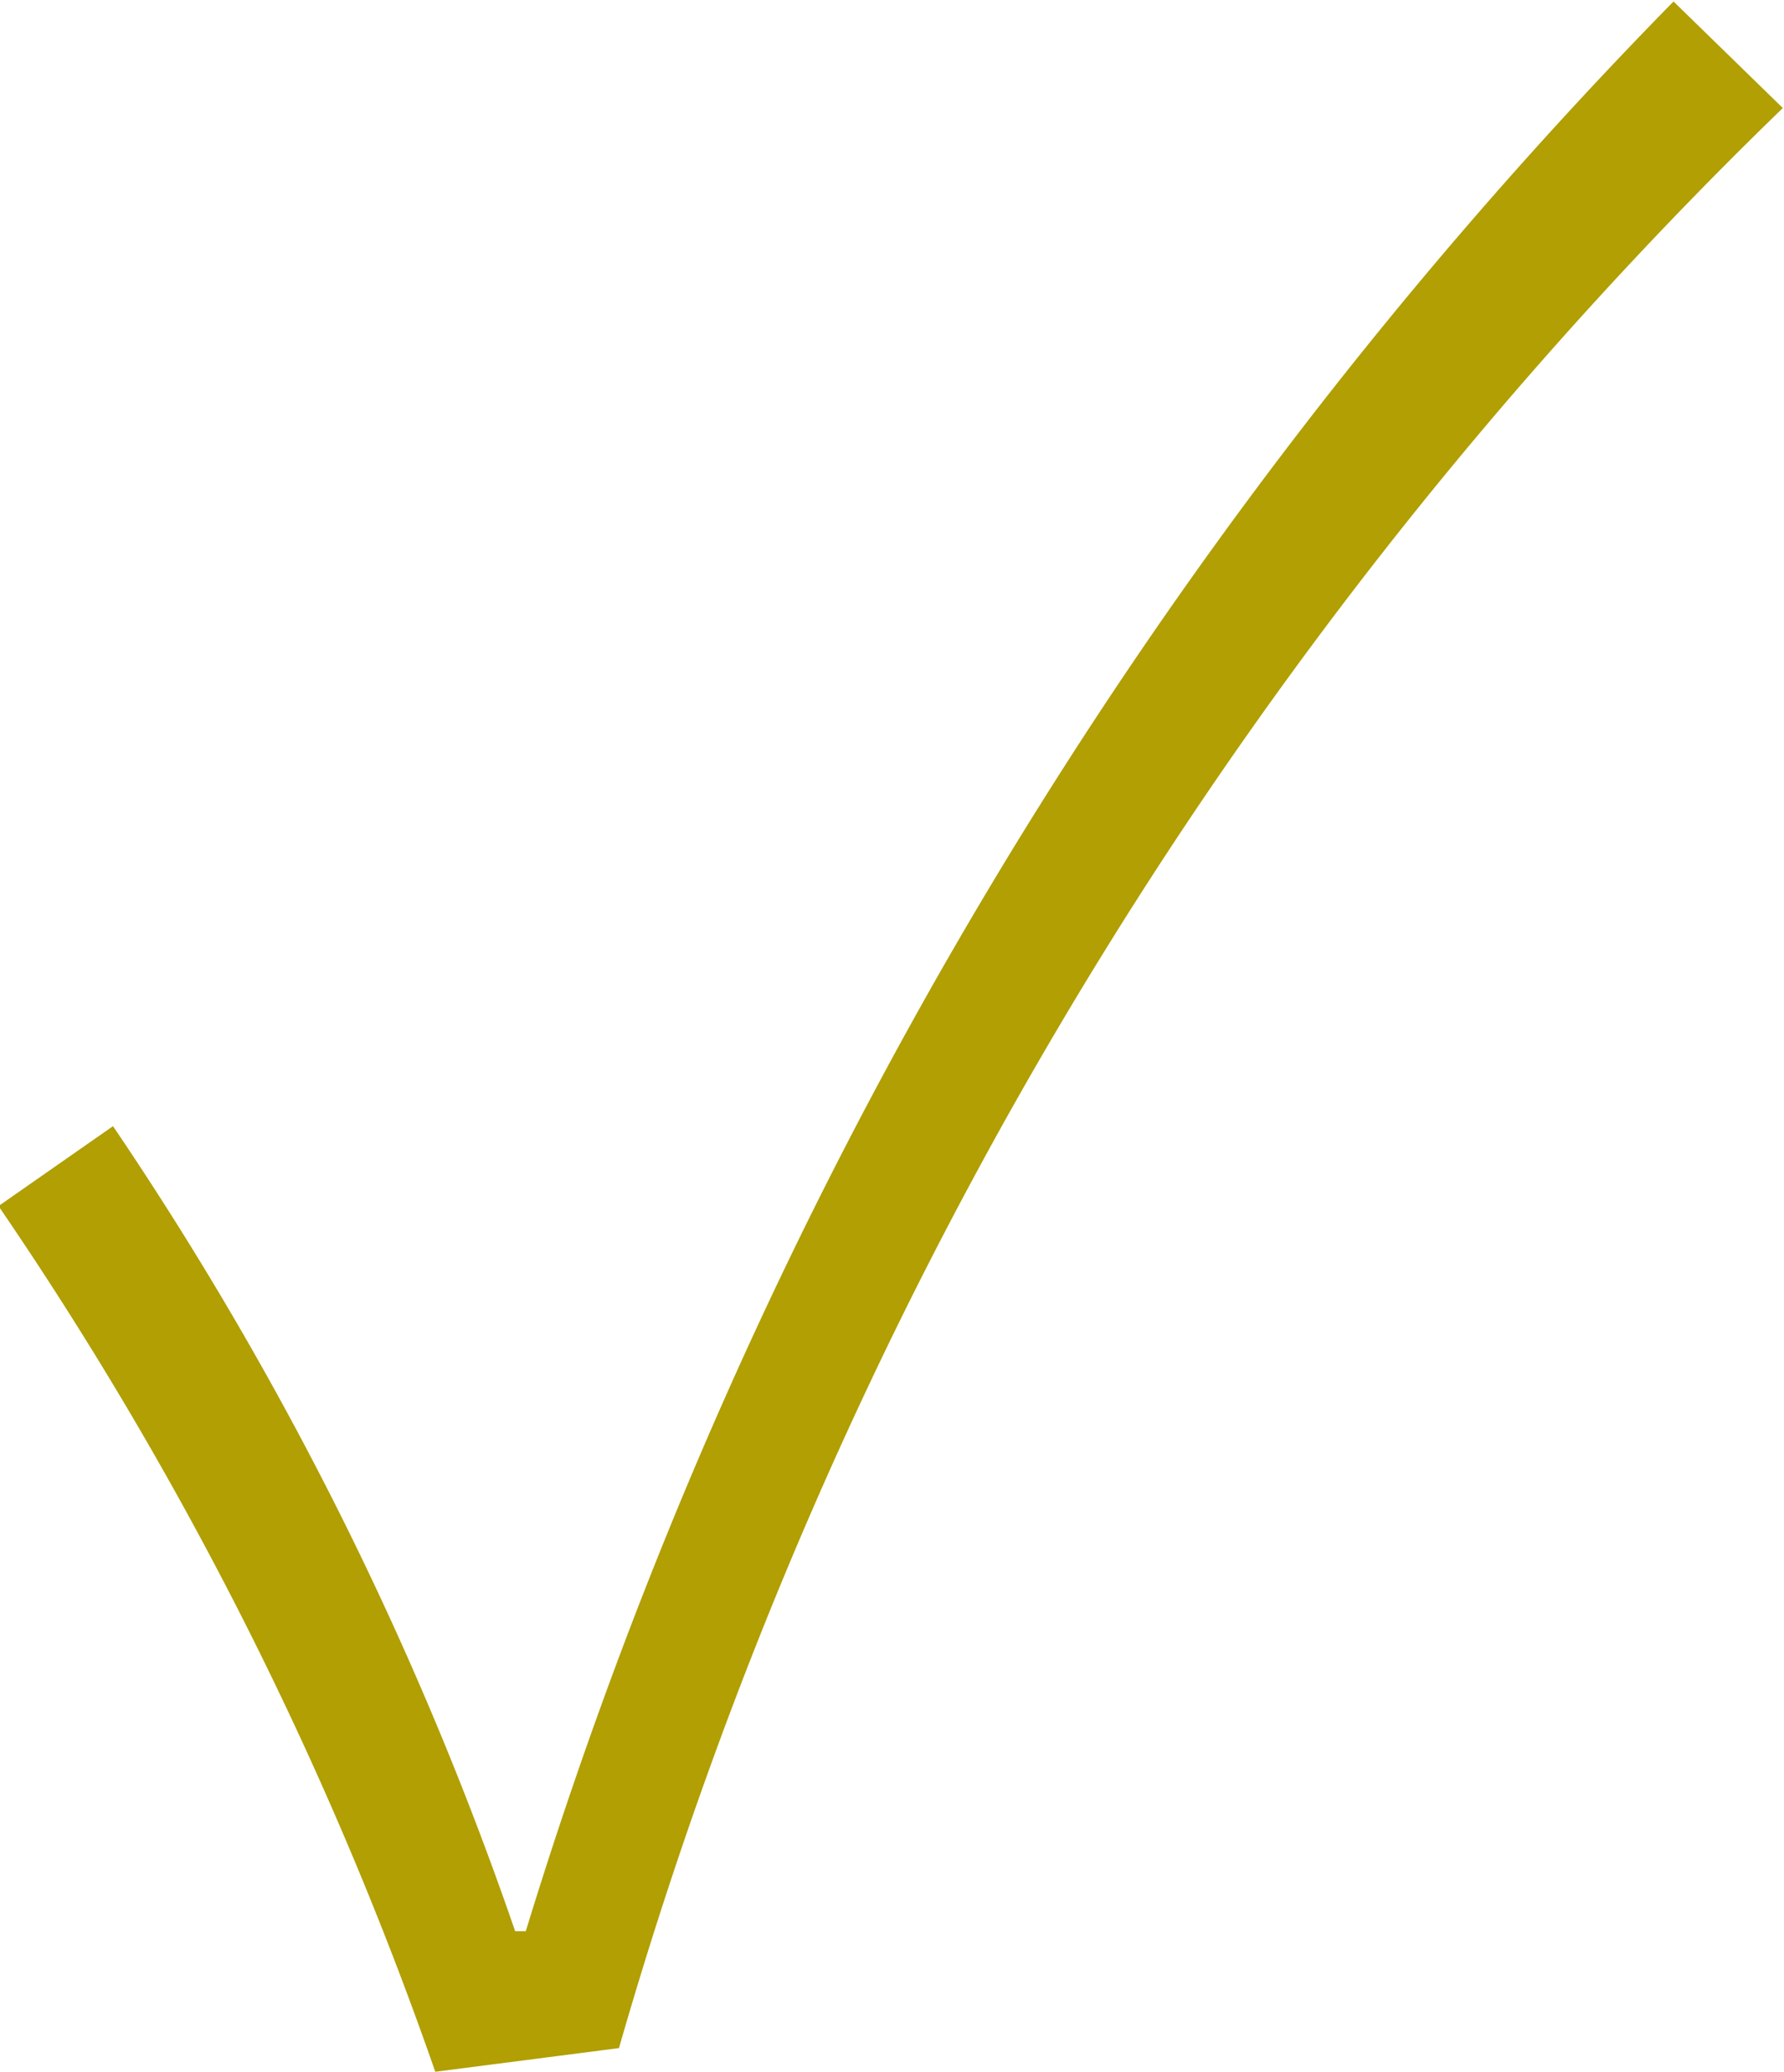 <svg xmlns="http://www.w3.org/2000/svg" width="12.062" height="14" viewBox="0 0 12.062 14">
  <defs>
    <style>
      .cls-1 {
        fill: #b19f03;
        fill-rule: evenodd;
      }
    </style>
  </defs>
  <path id="check_medicine01.svg" class="cls-1" d="M512.881,1568.56l1.242-.16a29.643,29.643,0,0,1,7.869-13.11l-0.739-.72a31.992,31.992,0,0,0-7.76,13.04h-0.072a23.073,23.073,0,0,0-2.719-5.44l-0.774.54A24.8,24.8,0,0,1,512.881,1568.56Z" transform="translate(-509.938 -1554.56)"/>
</svg>
